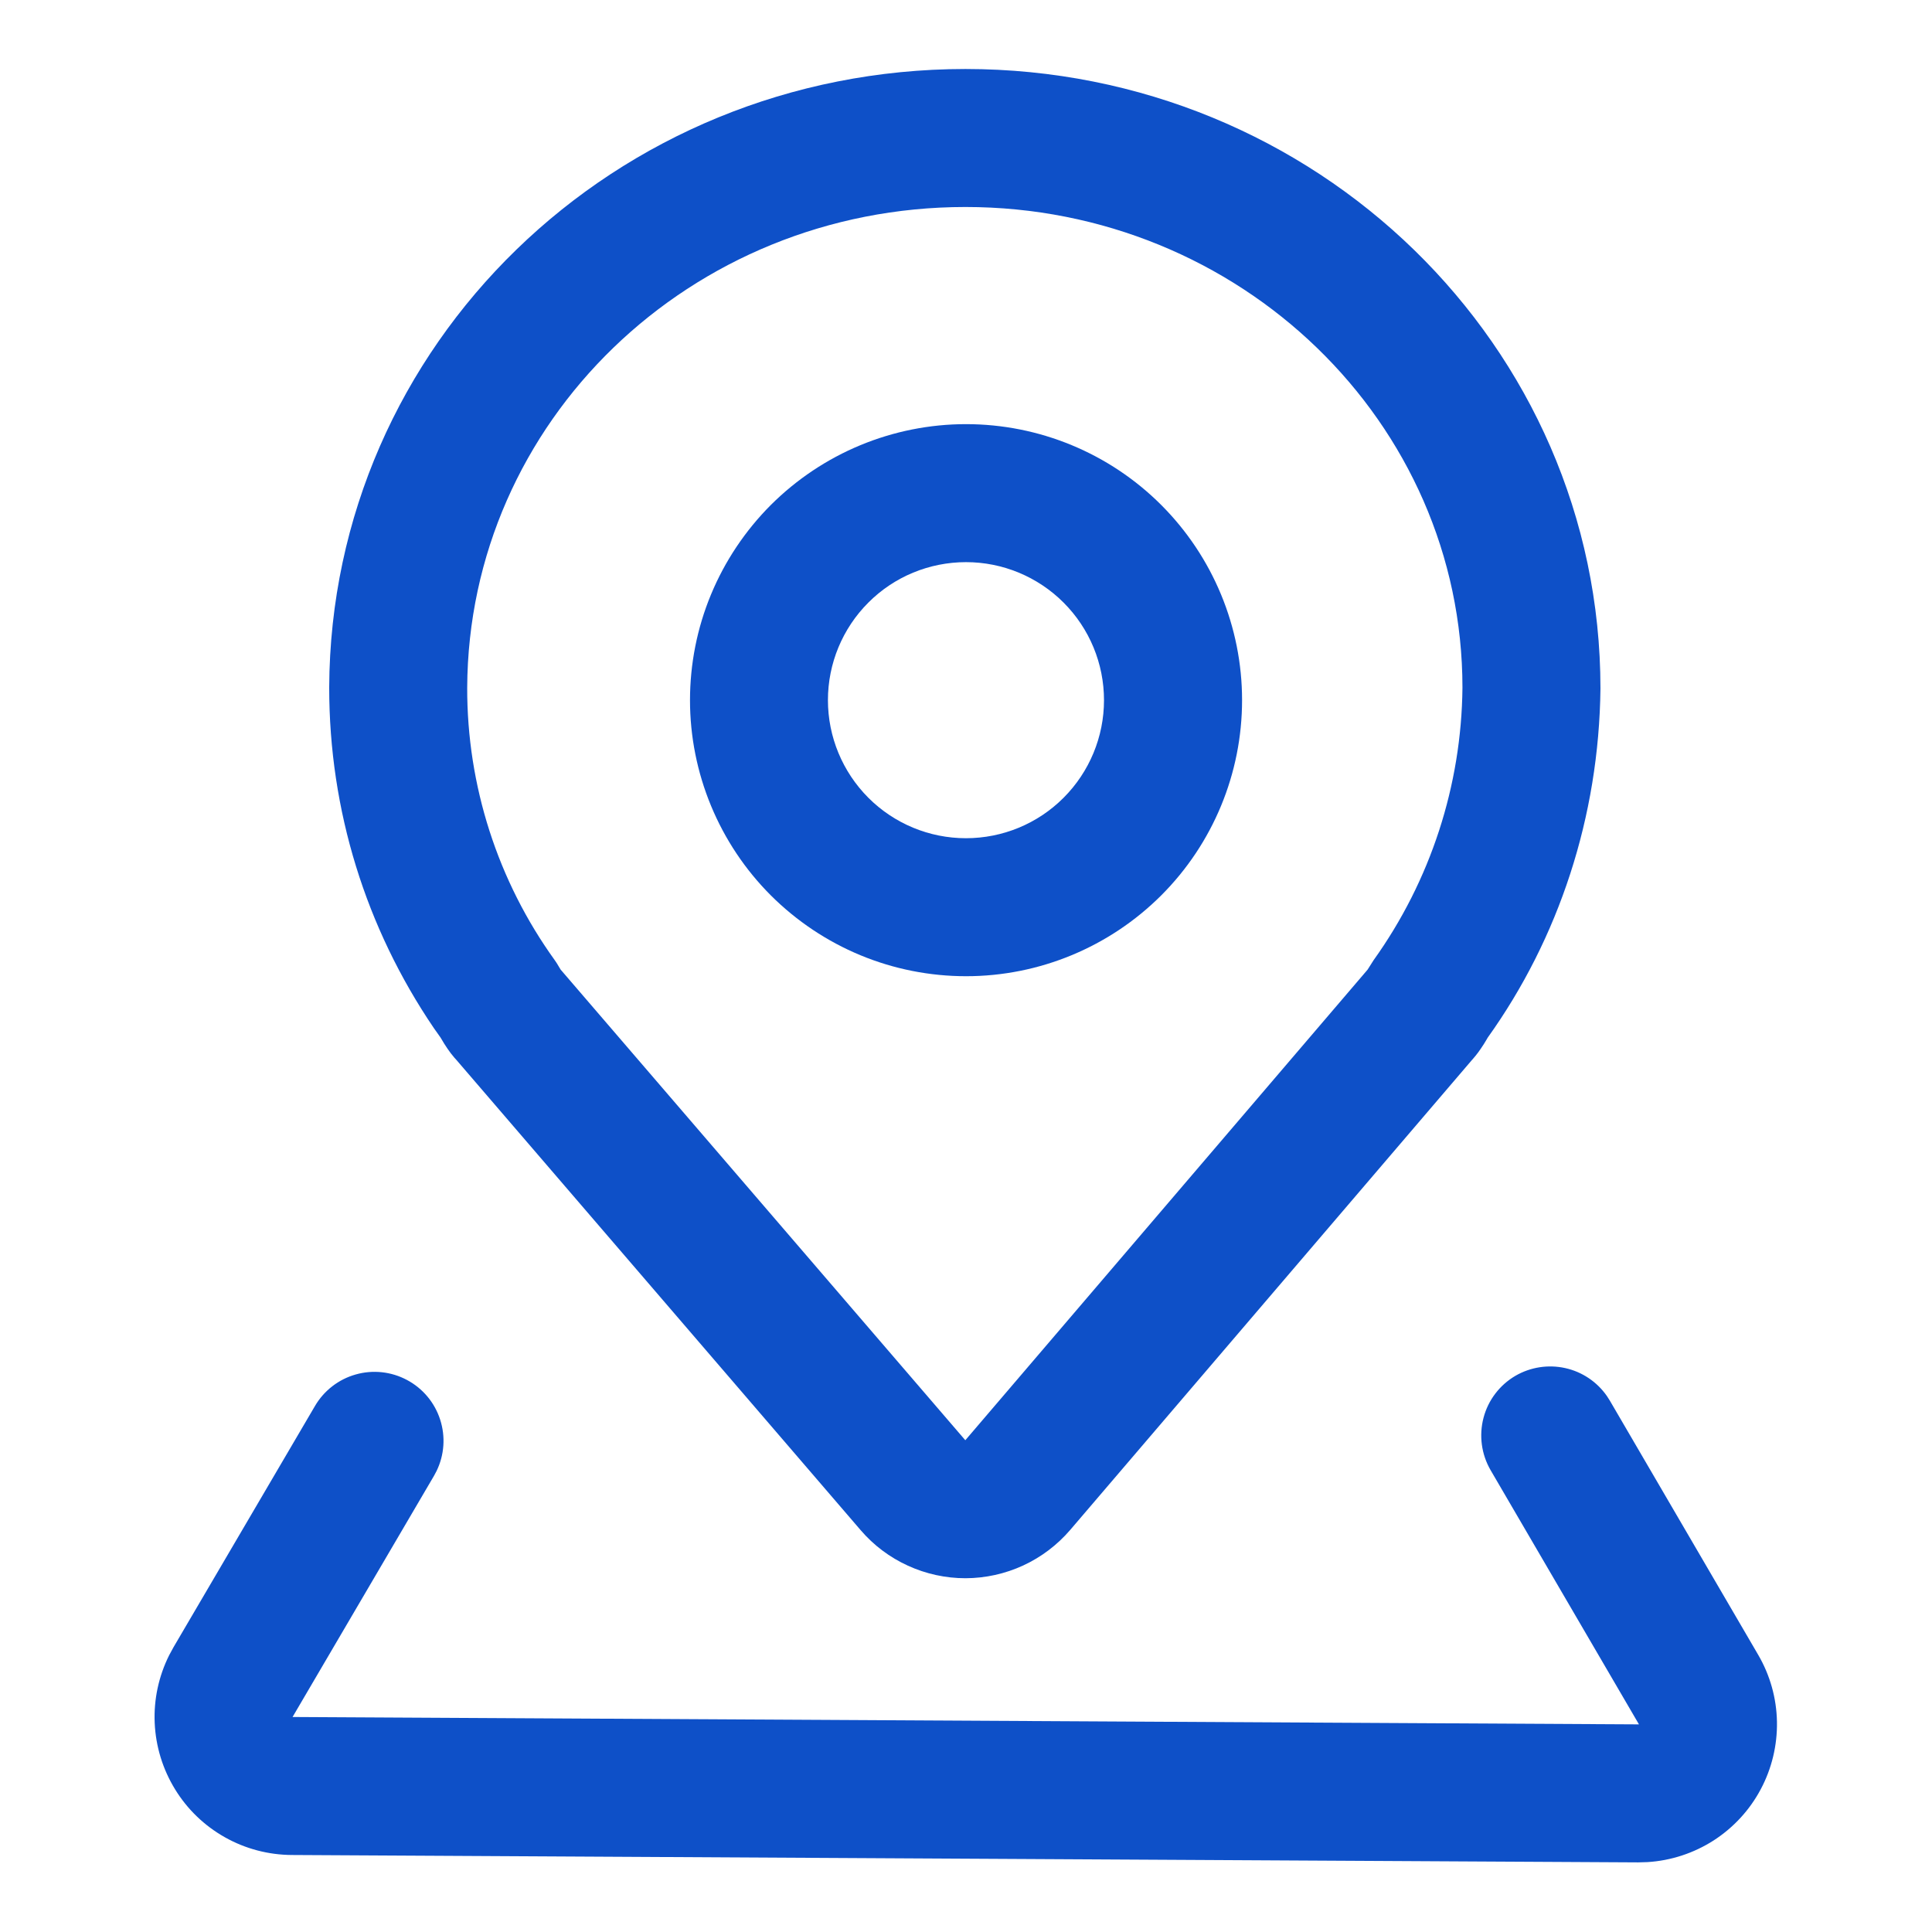 <svg width="28" height="28" viewBox="0 0 28 28" fill="none" xmlns="http://www.w3.org/2000/svg">
<path d="M13.992 1C8.909 1 4.793 4.994 4.771 9.963C4.771 11.748 5.302 13.447 6.287 14.899L6.384 15.036L6.44 15.129L6.486 15.199C6.517 15.245 6.55 15.288 6.587 15.331L6.61 15.356L12.474 22.177C12.662 22.396 12.895 22.571 13.158 22.691C13.42 22.811 13.705 22.873 13.993 22.873C14.282 22.872 14.567 22.809 14.829 22.688C15.091 22.567 15.323 22.391 15.511 22.172L21.343 15.35L21.305 15.393C21.362 15.332 21.414 15.268 21.461 15.198L21.506 15.13C21.524 15.101 21.561 15.04 21.559 15.041C22.593 13.597 23.174 11.835 23.195 9.979C23.195 5.005 19.067 1 13.992 1ZM13.992 3C17.976 3 21.195 6.123 21.195 9.967C21.181 11.385 20.732 12.764 19.907 13.916L19.82 14.053L13.99 20.873L8.125 14.052L8.069 13.959L8.04 13.916C7.212 12.766 6.768 11.384 6.771 9.967C6.788 6.115 9.999 3 13.992 3Z" fill="#0E50C8"/>
<path d="M21.963 19.939C22.18 19.813 22.438 19.773 22.683 19.827C22.929 19.881 23.145 20.026 23.289 20.233L23.331 20.299L25.481 23.983C25.653 24.277 25.747 24.612 25.753 24.953C25.759 25.294 25.678 25.632 25.517 25.933C25.357 26.234 25.121 26.489 24.834 26.674C24.546 26.858 24.217 26.966 23.876 26.987L23.742 26.991L4.229 26.884C3.889 26.882 3.555 26.794 3.259 26.627C2.962 26.46 2.713 26.22 2.536 25.93C2.358 25.64 2.257 25.31 2.242 24.97C2.227 24.63 2.3 24.292 2.452 23.988L2.515 23.872L4.564 20.378C4.694 20.155 4.906 19.99 5.155 19.92C5.404 19.849 5.671 19.878 5.899 20C6.128 20.122 6.3 20.328 6.379 20.574C6.459 20.821 6.44 21.088 6.326 21.321L6.289 21.39L4.24 24.884L23.753 24.991L21.603 21.307C21.47 21.078 21.433 20.805 21.5 20.549C21.567 20.292 21.734 20.073 21.963 19.939V19.939Z" fill="#0E50C8"/>
<path d="M14 6.147C13.475 6.147 12.954 6.251 12.469 6.452C11.984 6.653 11.543 6.948 11.171 7.319C10.8 7.691 10.505 8.132 10.304 8.617C10.103 9.102 10 9.623 10 10.148C10 10.673 10.104 11.194 10.305 11.679C10.506 12.164 10.8 12.605 11.172 12.977C11.544 13.348 11.985 13.643 12.47 13.844C12.955 14.045 13.476 14.148 14.001 14.148C15.062 14.148 16.079 13.726 16.83 12.976C17.58 12.226 18.001 11.208 18.001 10.147C18.001 9.086 17.579 8.068 16.829 7.318C16.079 6.568 15.061 6.147 14 6.147V6.147ZM14 8.147C14.531 8.147 15.039 8.358 15.414 8.733C15.79 9.109 16 9.617 16 10.148C16 10.678 15.789 11.187 15.414 11.562C15.039 11.938 14.53 12.148 13.999 12.148C13.468 12.148 12.96 11.937 12.585 11.562C12.21 11.186 11.999 10.678 11.999 10.147C11.999 9.616 12.21 9.108 12.585 8.733C12.96 8.357 13.469 8.147 14 8.147V8.147Z" fill="#0E50C8"/>
</svg>
